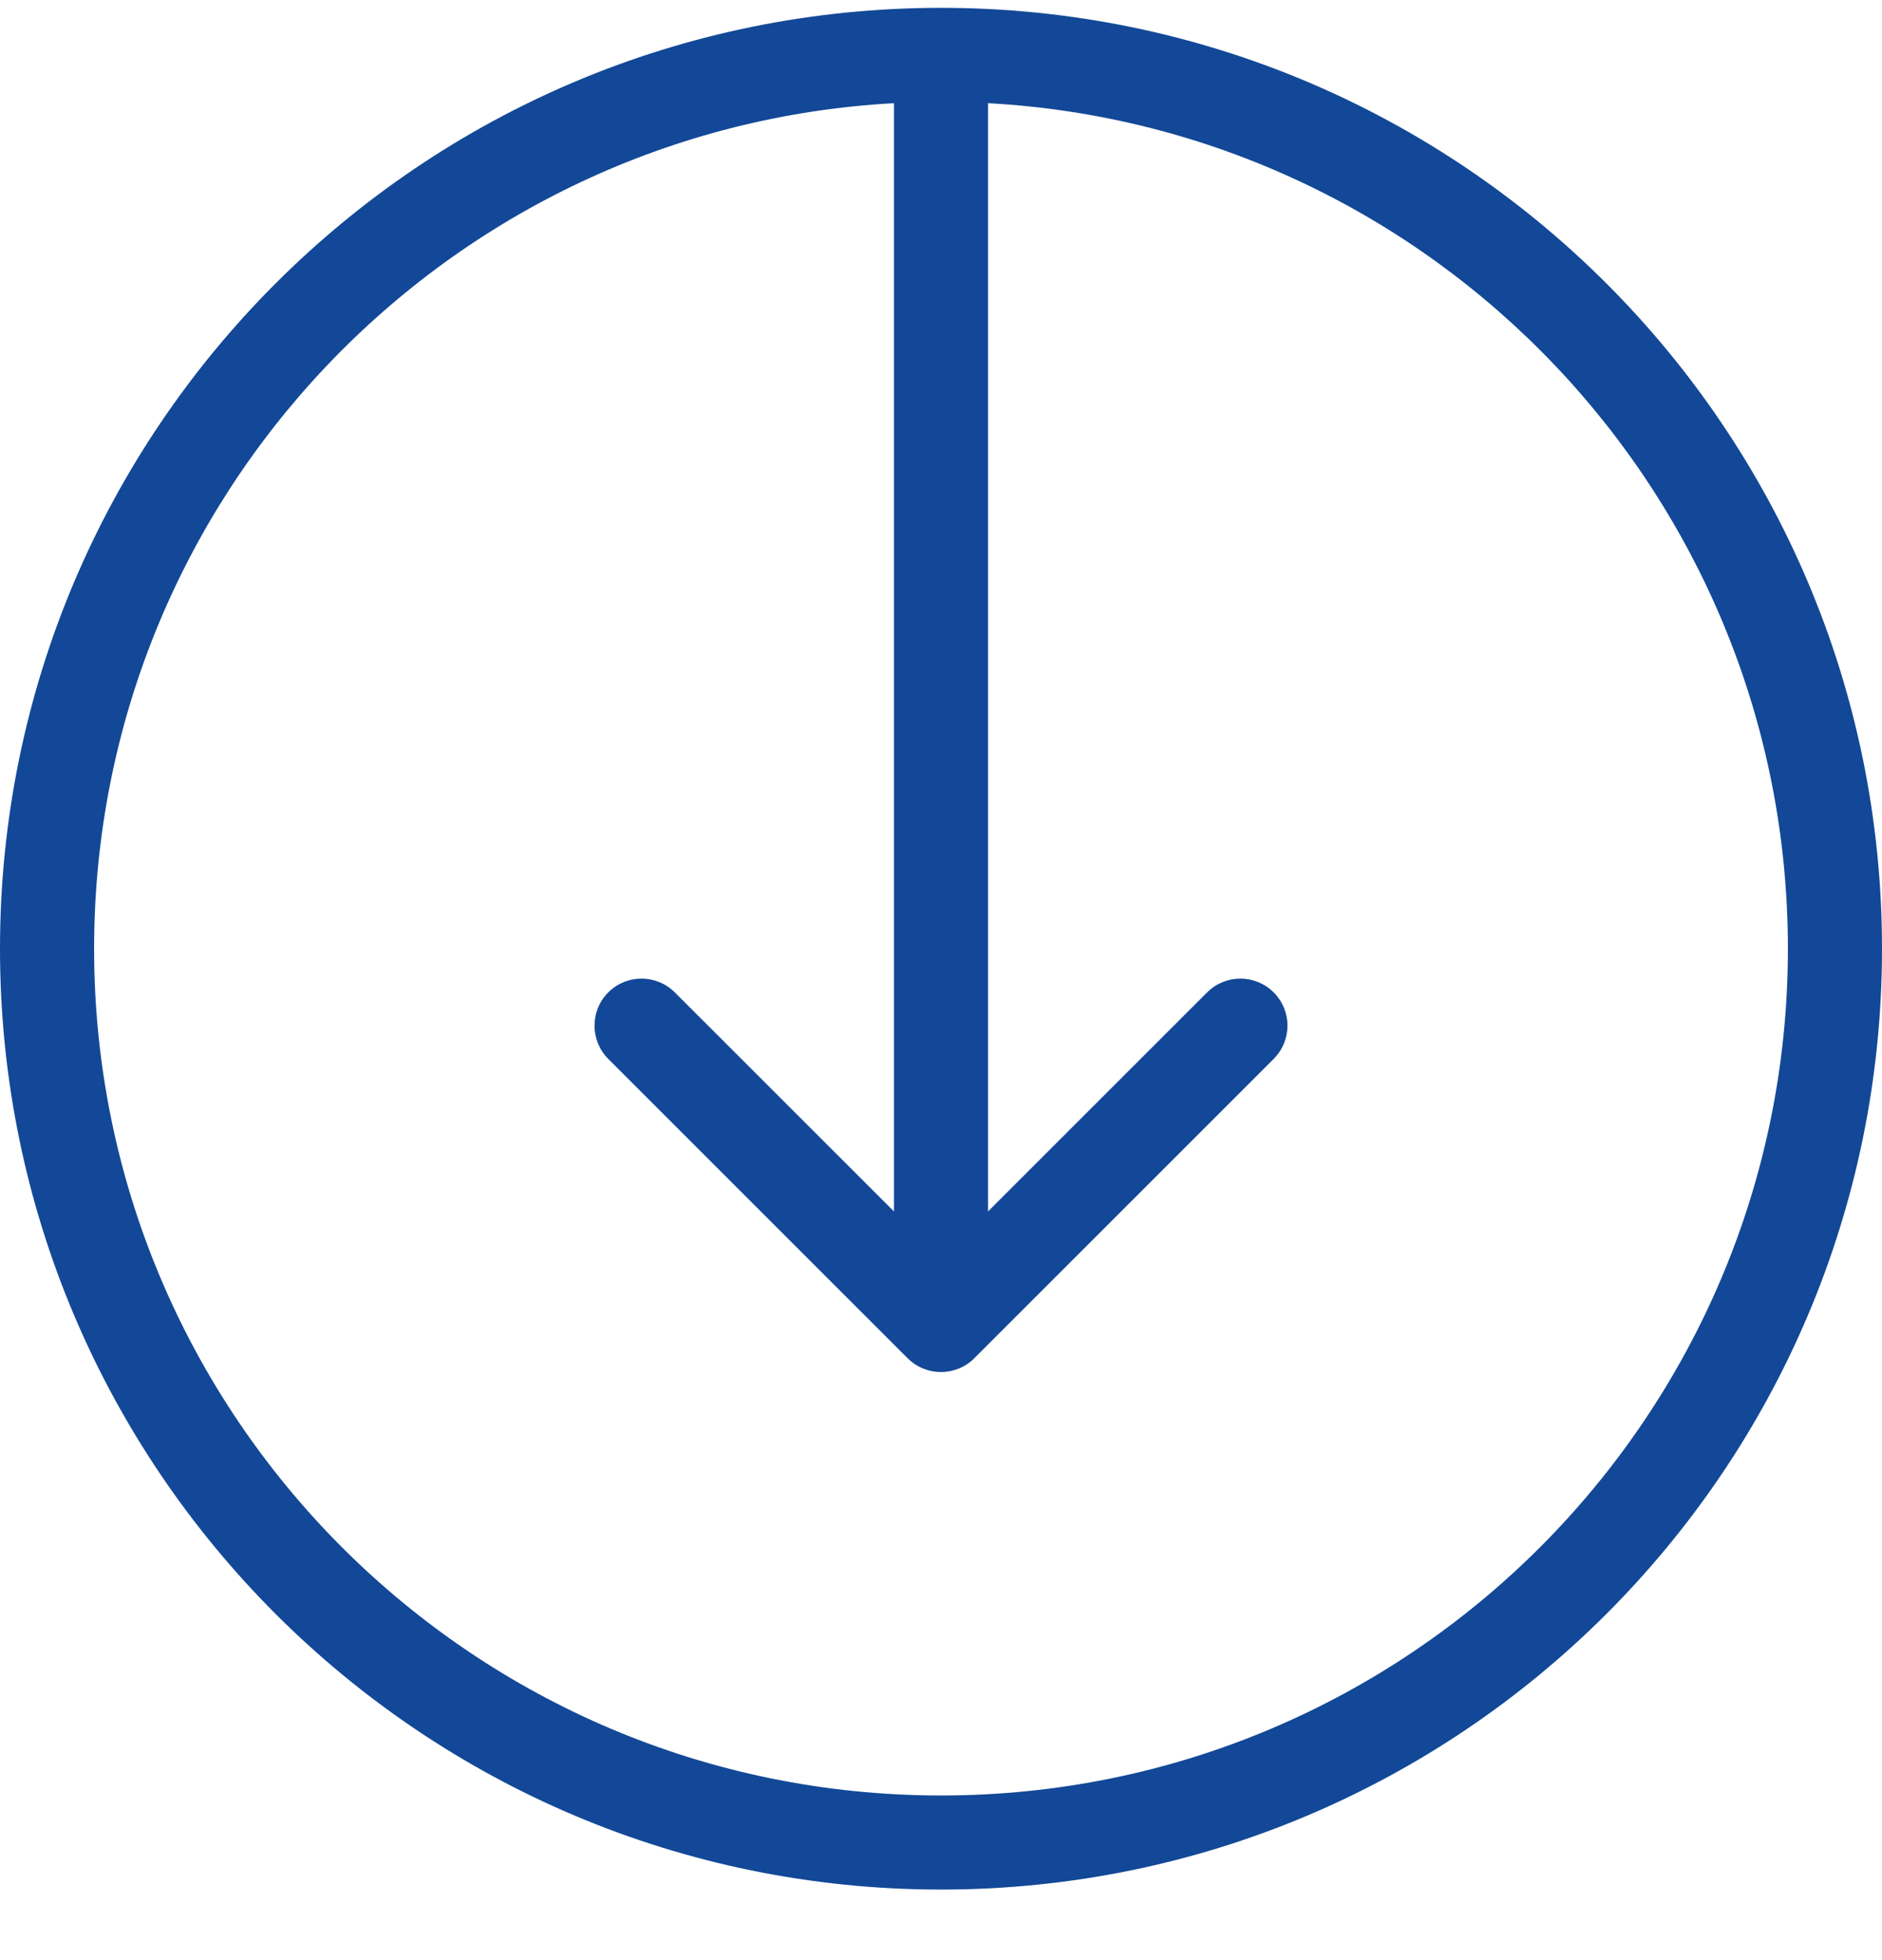 <?xml version="1.0" encoding="UTF-8"?>
<svg xmlns="http://www.w3.org/2000/svg" width="24" height="25" viewBox="0 0 24 25" fill="none">
  <path id="Union" fill-rule="evenodd" clip-rule="evenodd" d="M12 22.9C6.035 22.9 1.2 18.064 1.2 12.1C1.2 6.337 5.714 1.628 11.4 1.316L11.4 15.451L8.605 12.657C8.371 12.423 7.991 12.423 7.757 12.657C7.523 12.891 7.523 13.271 7.757 13.506L11.575 17.324C11.81 17.558 12.19 17.558 12.424 17.324L16.242 13.506C16.477 13.271 16.477 12.891 16.242 12.657C16.008 12.423 15.628 12.423 15.394 12.657L12.6 15.451L12.6 1.316C18.285 1.627 22.8 6.336 22.8 12.1C22.8 18.064 17.965 22.9 12 22.9ZM12 24.1C5.373 24.1 0 18.727 0 12.1C0 5.472 5.373 0.1 12 0.1C18.627 0.1 24 5.472 24 12.1C24 18.727 18.627 24.1 12 24.1Z" fill="#124897"></path>
</svg>
